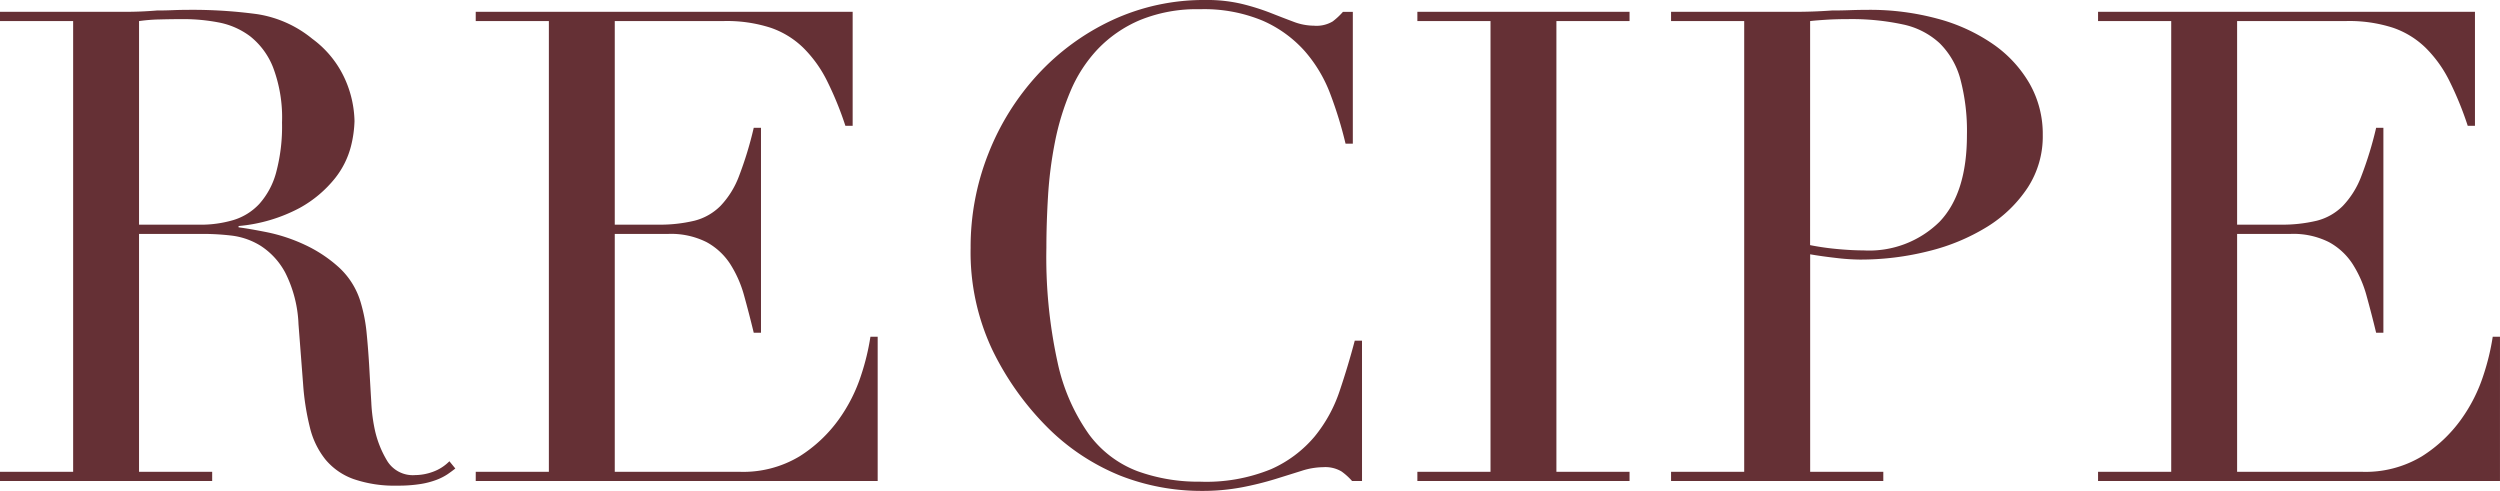<svg xmlns="http://www.w3.org/2000/svg" width="220.052" height="43.21" viewBox="0 0 220.052 43.21">
  <path id="パス_845" data-name="パス 845" d="M-98.774-22.562h5.336a10.132,10.132,0,0,0,2.958-.406,5.163,5.163,0,0,0,2.291-1.421,6.791,6.791,0,0,0,1.479-2.755,15.632,15.632,0,0,0,.522-4.408,12.48,12.48,0,0,0-.783-4.843A6.544,6.544,0,0,0-89-39.15a6.676,6.676,0,0,0-2.784-1.218,16.394,16.394,0,0,0-3.045-.29q-1.044,0-2.117.029a14.907,14.907,0,0,0-1.827.145ZM-111.012-.812h6.438V-40.484h-6.438V-41.3h11.02q.7,0,1.392-.029t1.392-.087q.7,0,1.392-.029t1.392-.029a42.653,42.653,0,0,1,6.032.377,10.063,10.063,0,0,1,4.872,2.175,8.931,8.931,0,0,1,2.871,3.538,9.489,9.489,0,0,1,.841,3.712,10.226,10.226,0,0,1-.319,2.233,7.523,7.523,0,0,1-1.392,2.784,10.405,10.405,0,0,1-3.1,2.61,14.03,14.03,0,0,1-5.394,1.6v.116q.928.116,2.523.435a14.855,14.855,0,0,1,3.248,1.073,12.022,12.022,0,0,1,3.045,2A6.782,6.782,0,0,1-79.228-15.6a13.957,13.957,0,0,1,.493,2.639q.145,1.479.232,3.045t.174,3.016a14.7,14.7,0,0,0,.319,2.436,8.968,8.968,0,0,0,1.1,2.726A2.648,2.648,0,0,0-74.472-.522a4.647,4.647,0,0,0,1.566-.29,3.878,3.878,0,0,0,1.45-.928l.522.638q-.29.232-.667.493a4.865,4.865,0,0,1-.957.493,7.131,7.131,0,0,1-1.421.377,12.372,12.372,0,0,1-2.059.145,11.026,11.026,0,0,1-3.857-.58A5.723,5.723,0,0,1-82.36-1.885a7.218,7.218,0,0,1-1.363-2.784,22.13,22.13,0,0,1-.609-3.857l-.406-5.278a10.989,10.989,0,0,0-1.16-4.524,6.389,6.389,0,0,0-2.175-2.378,6.259,6.259,0,0,0-2.581-.9,21.85,21.85,0,0,0-2.32-.145h-5.8V-.812h6.438V0h-18.676Zm41.876,0H-62.7V-40.484h-6.438V-41.3H-35.96v10.034H-36.6a29.116,29.116,0,0,0-1.624-3.973,10.933,10.933,0,0,0-2.088-2.9,7.671,7.671,0,0,0-2.9-1.769,12.52,12.52,0,0,0-4.06-.58H-56.9v17.922h3.77a13.045,13.045,0,0,0,3.248-.348,4.945,4.945,0,0,0,2.291-1.305,7.734,7.734,0,0,0,1.624-2.61,31.987,31.987,0,0,0,1.3-4.263h.638V-13.05h-.638q-.406-1.682-.841-3.248a10.123,10.123,0,0,0-1.218-2.784,5.766,5.766,0,0,0-2.088-1.943A6.954,6.954,0,0,0-52.2-21.75h-4.7V-.812h10.962a9.62,9.62,0,0,0,5.307-1.363,12.358,12.358,0,0,0,3.451-3.248,14.069,14.069,0,0,0,1.972-3.915,20.58,20.58,0,0,0,.812-3.364h.638V0h-35.38ZM8.874,0H8a5.526,5.526,0,0,0-.928-.841,2.8,2.8,0,0,0-1.624-.377A6.314,6.314,0,0,0,3.567-.9q-1.015.319-2.32.725A28.213,28.213,0,0,1-1.682.551a18.706,18.706,0,0,1-3.6.319,19.545,19.545,0,0,1-7.1-1.334,19.287,19.287,0,0,1-6.525-4.35,25.111,25.111,0,0,1-4.756-6.728,20.1,20.1,0,0,1-1.914-8.99,22.269,22.269,0,0,1,1.566-8.294,22.28,22.28,0,0,1,4.35-6.96,20.925,20.925,0,0,1,6.554-4.785A19.144,19.144,0,0,1-4.872-42.34a13.208,13.208,0,0,1,3.19.348,20.087,20.087,0,0,1,2.494.783q1.1.435,2.03.783a5.108,5.108,0,0,0,1.8.348,2.776,2.776,0,0,0,1.653-.377,6.178,6.178,0,0,0,.9-.841h.87v11.6H7.424a35.213,35.213,0,0,0-1.334-4.35,12.31,12.31,0,0,0-2.262-3.8A10.709,10.709,0,0,0,.145-40.513a13.375,13.375,0,0,0-5.539-1.015,13.2,13.2,0,0,0-5.278.957,11.137,11.137,0,0,0-3.712,2.552,12.408,12.408,0,0,0-2.407,3.712,22.592,22.592,0,0,0-1.363,4.466,35.543,35.543,0,0,0-.609,4.756q-.145,2.407-.145,4.553a43.144,43.144,0,0,0,.986,10.092,17.151,17.151,0,0,0,2.755,6.322A9.473,9.473,0,0,0-10.9-.87a15.692,15.692,0,0,0,5.51.928A15.036,15.036,0,0,0,.87-1.044,10.622,10.622,0,0,0,4.7-3.915a12.625,12.625,0,0,0,2.2-4q.754-2.233,1.334-4.437h.638Zm4.872-.812h6.438V-40.484H13.746V-41.3H32.422v.812H25.984V-.812h6.438V0H13.746ZM48.314-20.764a23.077,23.077,0,0,0,2.436.348q1.276.116,2.262.116a8.818,8.818,0,0,0,6.7-2.523q2.407-2.523,2.407-7.627a17.762,17.762,0,0,0-.58-4.93,6.982,6.982,0,0,0-1.827-3.161,6.83,6.83,0,0,0-3.248-1.653,21.446,21.446,0,0,0-4.785-.464q-1.1,0-2,.058t-1.363.116ZM36.076-.812h6.438V-40.484H36.076V-41.3h10.9q.812,0,1.624-.029t1.624-.087q.812,0,1.6-.029t1.6-.029a22.755,22.755,0,0,1,6.119.783,15.694,15.694,0,0,1,4.872,2.233,10.79,10.79,0,0,1,3.219,3.48,8.955,8.955,0,0,1,1.16,4.524,8.258,8.258,0,0,1-1.334,4.64,11.52,11.52,0,0,1-3.538,3.422,17.907,17.907,0,0,1-5.133,2.146,24.451,24.451,0,0,1-6.119.754,19.235,19.235,0,0,1-2.088-.145q-1.276-.145-2.262-.319V-.812h6.438V0H36.076Zm37.584,0H80.1V-40.484H73.66V-41.3h33.176v10.034H106.2a29.116,29.116,0,0,0-1.624-3.973,10.933,10.933,0,0,0-2.088-2.9,7.671,7.671,0,0,0-2.9-1.769,12.52,12.52,0,0,0-4.06-.58H85.9v17.922h3.77a13.045,13.045,0,0,0,3.248-.348,4.945,4.945,0,0,0,2.291-1.305,7.734,7.734,0,0,0,1.624-2.61,31.987,31.987,0,0,0,1.305-4.263h.638V-13.05h-.638q-.406-1.682-.841-3.248a10.123,10.123,0,0,0-1.218-2.784,5.766,5.766,0,0,0-2.088-1.943A6.954,6.954,0,0,0,90.6-21.75H85.9V-.812H96.86a9.62,9.62,0,0,0,5.307-1.363,12.358,12.358,0,0,0,3.451-3.248,14.069,14.069,0,0,0,1.972-3.915A20.58,20.58,0,0,0,108.4-12.7h.638V0H73.66Z" transform="translate(111.012 42.34)" fill="#653035"/>
</svg>
